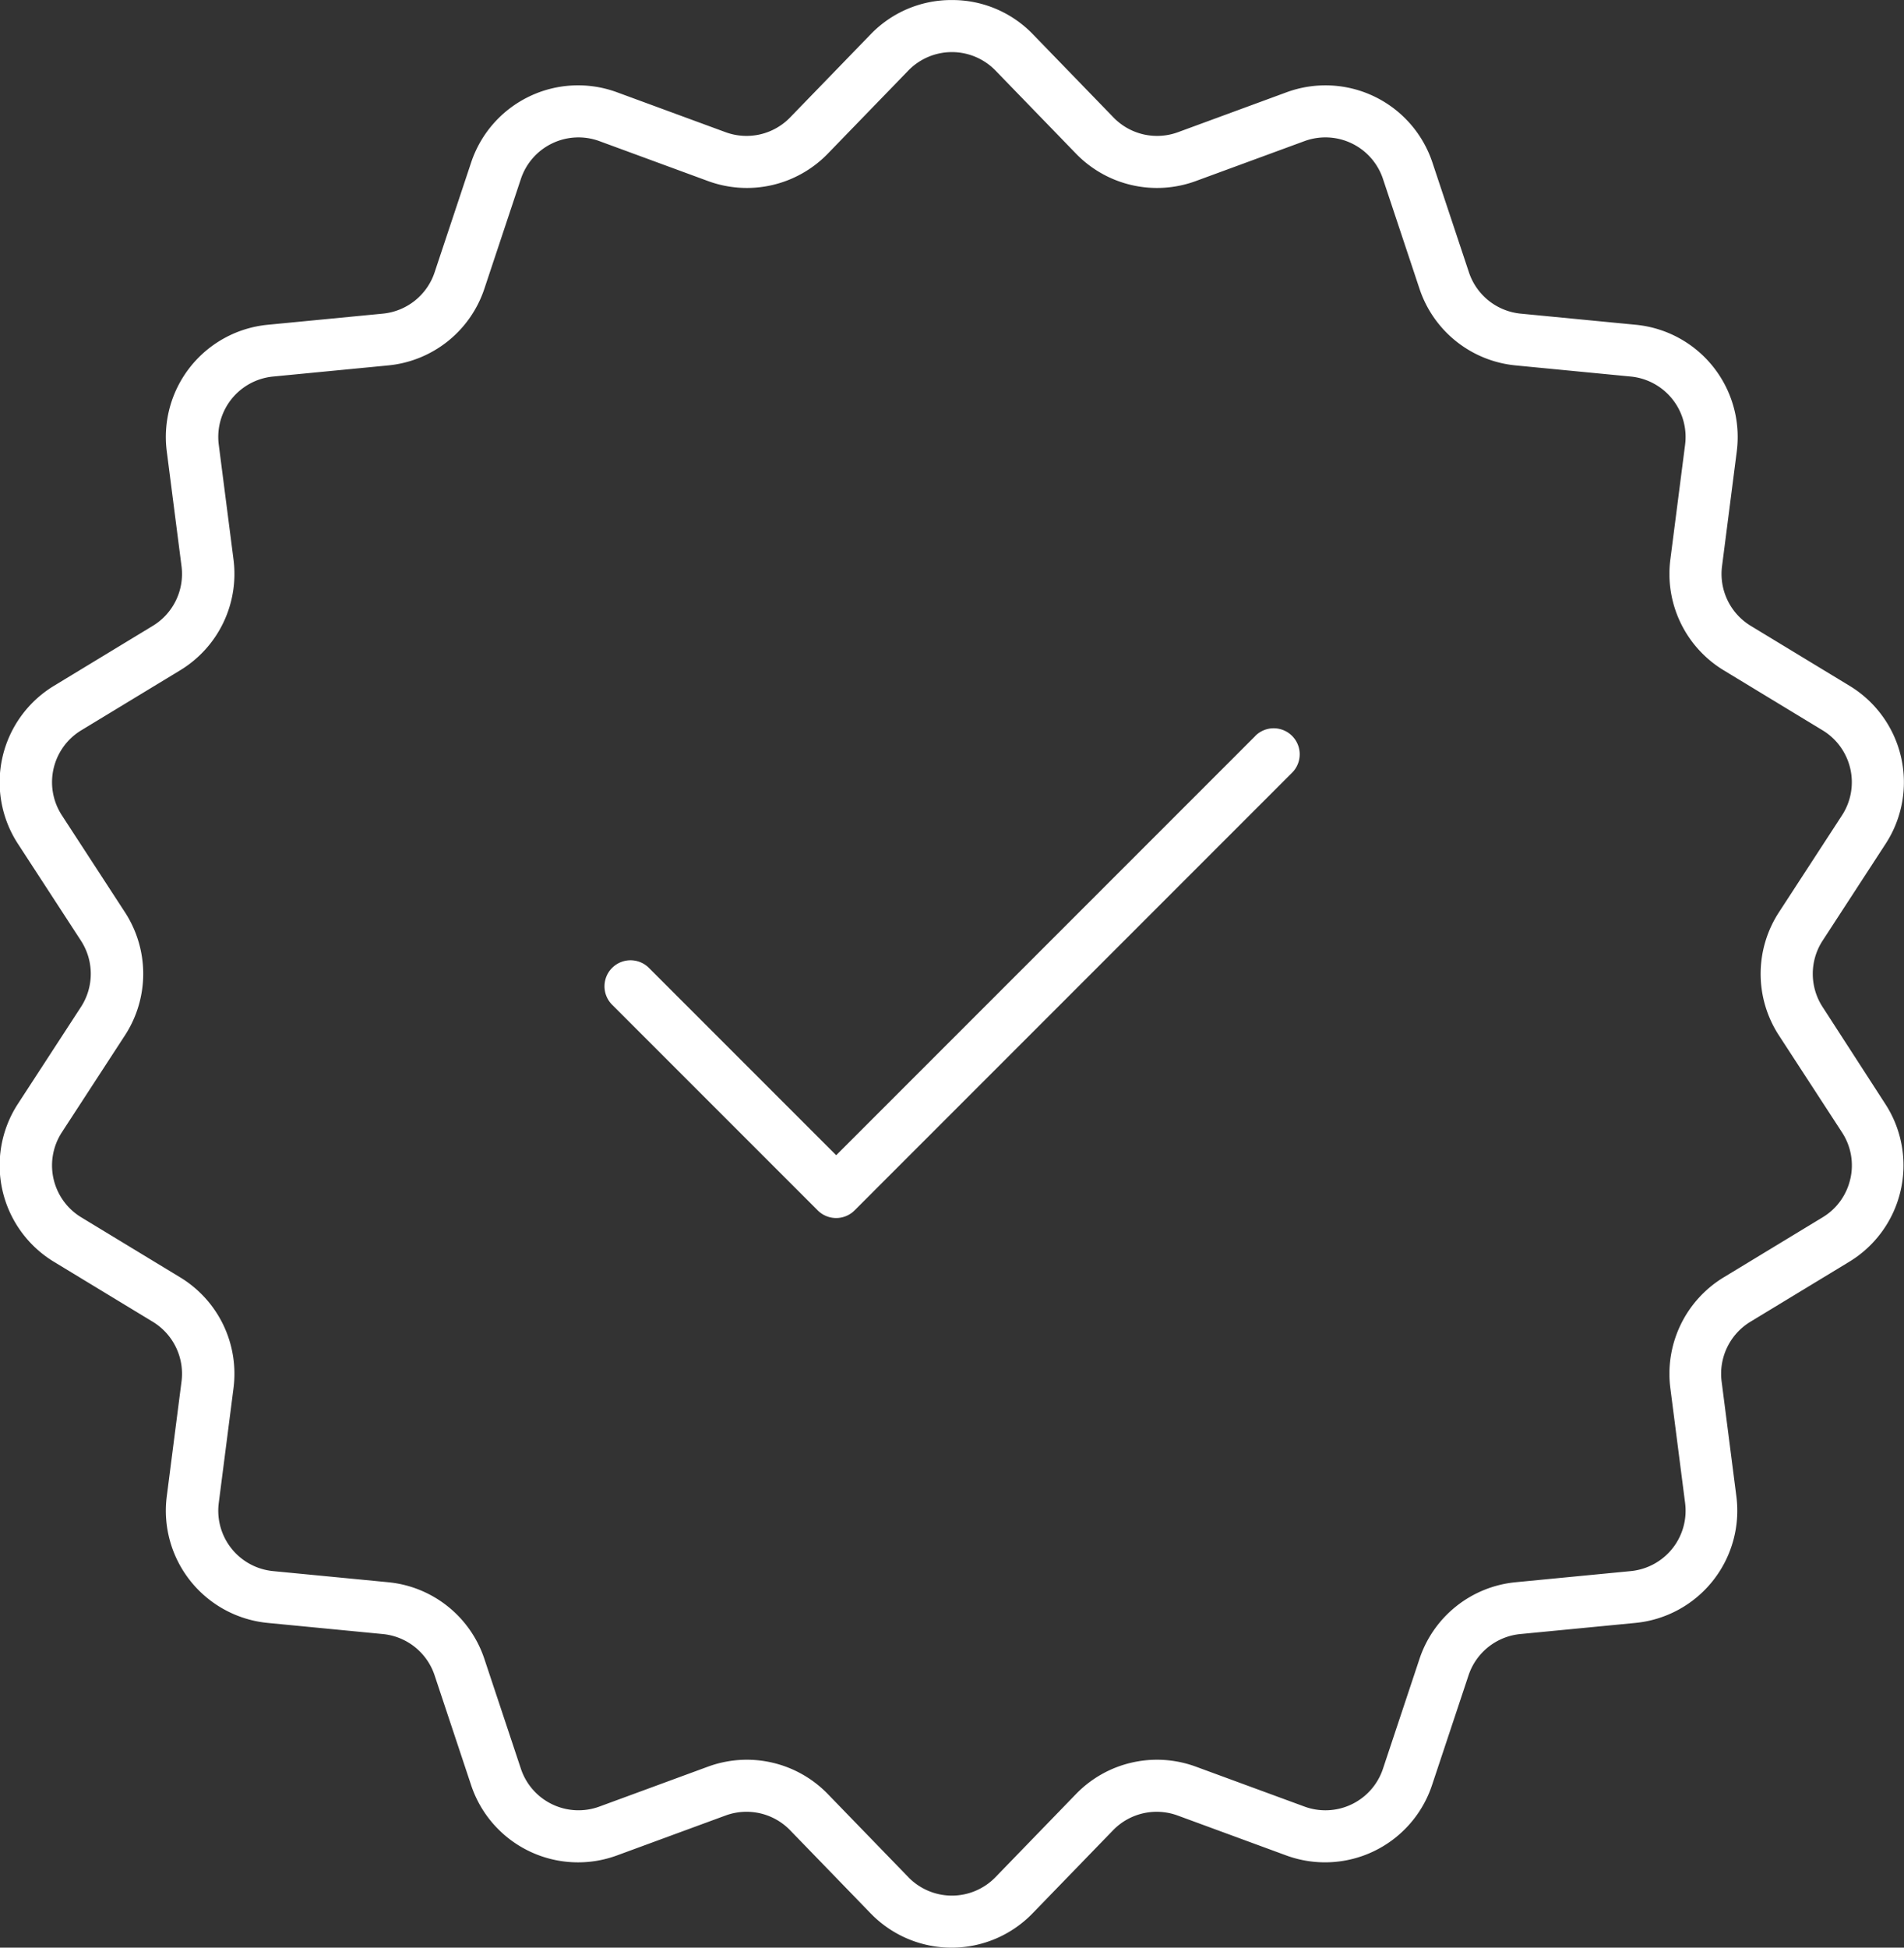 <svg id="Group_4748" data-name="Group 4748" xmlns="http://www.w3.org/2000/svg" width="42.229" height="43.184" viewBox="0 0 42.229 43.184">
  <rect x="0" y="0" width="42.229" height="43.184" fill="#333333" stroke="none"/>
  <defs>
    <style>
      .cls-1 {
        fill: #fff;
      }
    </style>
  </defs>
  <path id="Path_1451" data-name="Path 1451" class="cls-1" d="M3405.667,2481.254l-9.3,9.3-4.153-4.153a.577.577,0,0,0-.817.816l4.561,4.561a.578.578,0,0,0,.816,0l9.705-9.706a.577.577,0,0,0-.816-.816Z" transform="translate(-3377.821 -2464.94)"/>
  <path id="Path_1452" data-name="Path 1452" class="cls-1" d="M3269.042,2307.636a1.348,1.348,0,0,1,0-1.468l1.4-2.151a2.5,2.5,0,0,0-.8-3.5l-2.194-1.331a1.347,1.347,0,0,1-.636-1.322l.327-2.545a2.5,2.5,0,0,0-2.239-2.808l-2.554-.247a1.347,1.347,0,0,1-1.147-.915l-.81-2.435a2.5,2.5,0,0,0-3.235-1.558l-2.408.885a1.346,1.346,0,0,1-1.431-.327l-1.786-1.843a2.48,2.48,0,0,0-1.8-.76h0a2.481,2.481,0,0,0-1.8.76l-1.786,1.843a1.346,1.346,0,0,1-1.431.327l-2.408-.885a2.5,2.5,0,0,0-3.236,1.558l-.81,2.435a1.347,1.347,0,0,1-1.147.915l-2.554.247a2.5,2.5,0,0,0-2.239,2.808l.327,2.545a1.347,1.347,0,0,1-.636,1.322l-2.194,1.331a2.5,2.5,0,0,0-.8,3.5l1.4,2.151a1.348,1.348,0,0,1,0,1.468l-1.4,2.151a2.5,2.5,0,0,0,.8,3.5l2.194,1.331a1.348,1.348,0,0,1,.636,1.323l-.327,2.545a2.5,2.5,0,0,0,2.239,2.808l2.554.247a1.346,1.346,0,0,1,1.147.915l.81,2.435a2.5,2.5,0,0,0,3.236,1.558l2.408-.885a1.346,1.346,0,0,1,1.431.327l1.786,1.843a2.5,2.5,0,0,0,3.591,0l1.786-1.843a1.347,1.347,0,0,1,1.431-.327l2.408.885a2.5,2.5,0,0,0,3.235-1.558l.81-2.435a1.347,1.347,0,0,1,1.147-.915l2.554-.247a2.5,2.5,0,0,0,2.239-2.808l-.327-2.545a1.348,1.348,0,0,1,.636-1.323l2.194-1.331a2.5,2.5,0,0,0,.8-3.5Zm.615,3.814a1.335,1.335,0,0,1-.614.851l-2.194,1.331a2.5,2.5,0,0,0-1.183,2.457l.327,2.545a1.345,1.345,0,0,1-1.205,1.511l-2.554.247a2.5,2.5,0,0,0-2.132,1.7l-.81,2.435a1.345,1.345,0,0,1-1.741.839l-2.409-.885a2.5,2.5,0,0,0-2.658.607l-1.786,1.843a1.346,1.346,0,0,1-1.933,0l-1.786-1.843a2.5,2.5,0,0,0-2.658-.607l-2.408.885a1.346,1.346,0,0,1-1.741-.839l-.81-2.435a2.5,2.5,0,0,0-2.132-1.7l-2.554-.247a1.345,1.345,0,0,1-1.205-1.511l.327-2.545a2.5,2.5,0,0,0-1.183-2.457l-2.194-1.331a1.346,1.346,0,0,1-.43-1.885l1.4-2.151a2.5,2.5,0,0,0,0-2.727l-1.4-2.151a1.345,1.345,0,0,1,.43-1.884l2.194-1.331a2.5,2.5,0,0,0,1.183-2.457l-.327-2.545a1.345,1.345,0,0,1,1.205-1.511l2.554-.247a2.5,2.5,0,0,0,2.132-1.7l.81-2.435a1.346,1.346,0,0,1,1.741-.838l2.408.885a2.5,2.5,0,0,0,2.658-.607l1.786-1.843a1.347,1.347,0,0,1,1.933,0l1.786,1.843a2.5,2.5,0,0,0,2.658.607l2.409-.885a1.345,1.345,0,0,1,1.741.838l.81,2.435a2.5,2.5,0,0,0,2.132,1.7l2.554.247a1.346,1.346,0,0,1,1.205,1.511l-.327,2.545a2.5,2.5,0,0,0,1.183,2.457l2.194,1.331a1.346,1.346,0,0,1,.43,1.885l-1.4,2.151a2.5,2.5,0,0,0,0,2.727l1.4,2.151A1.336,1.336,0,0,1,3269.658,2311.449Z" transform="translate(-3228.619 -2285.31)"/>
</svg>
